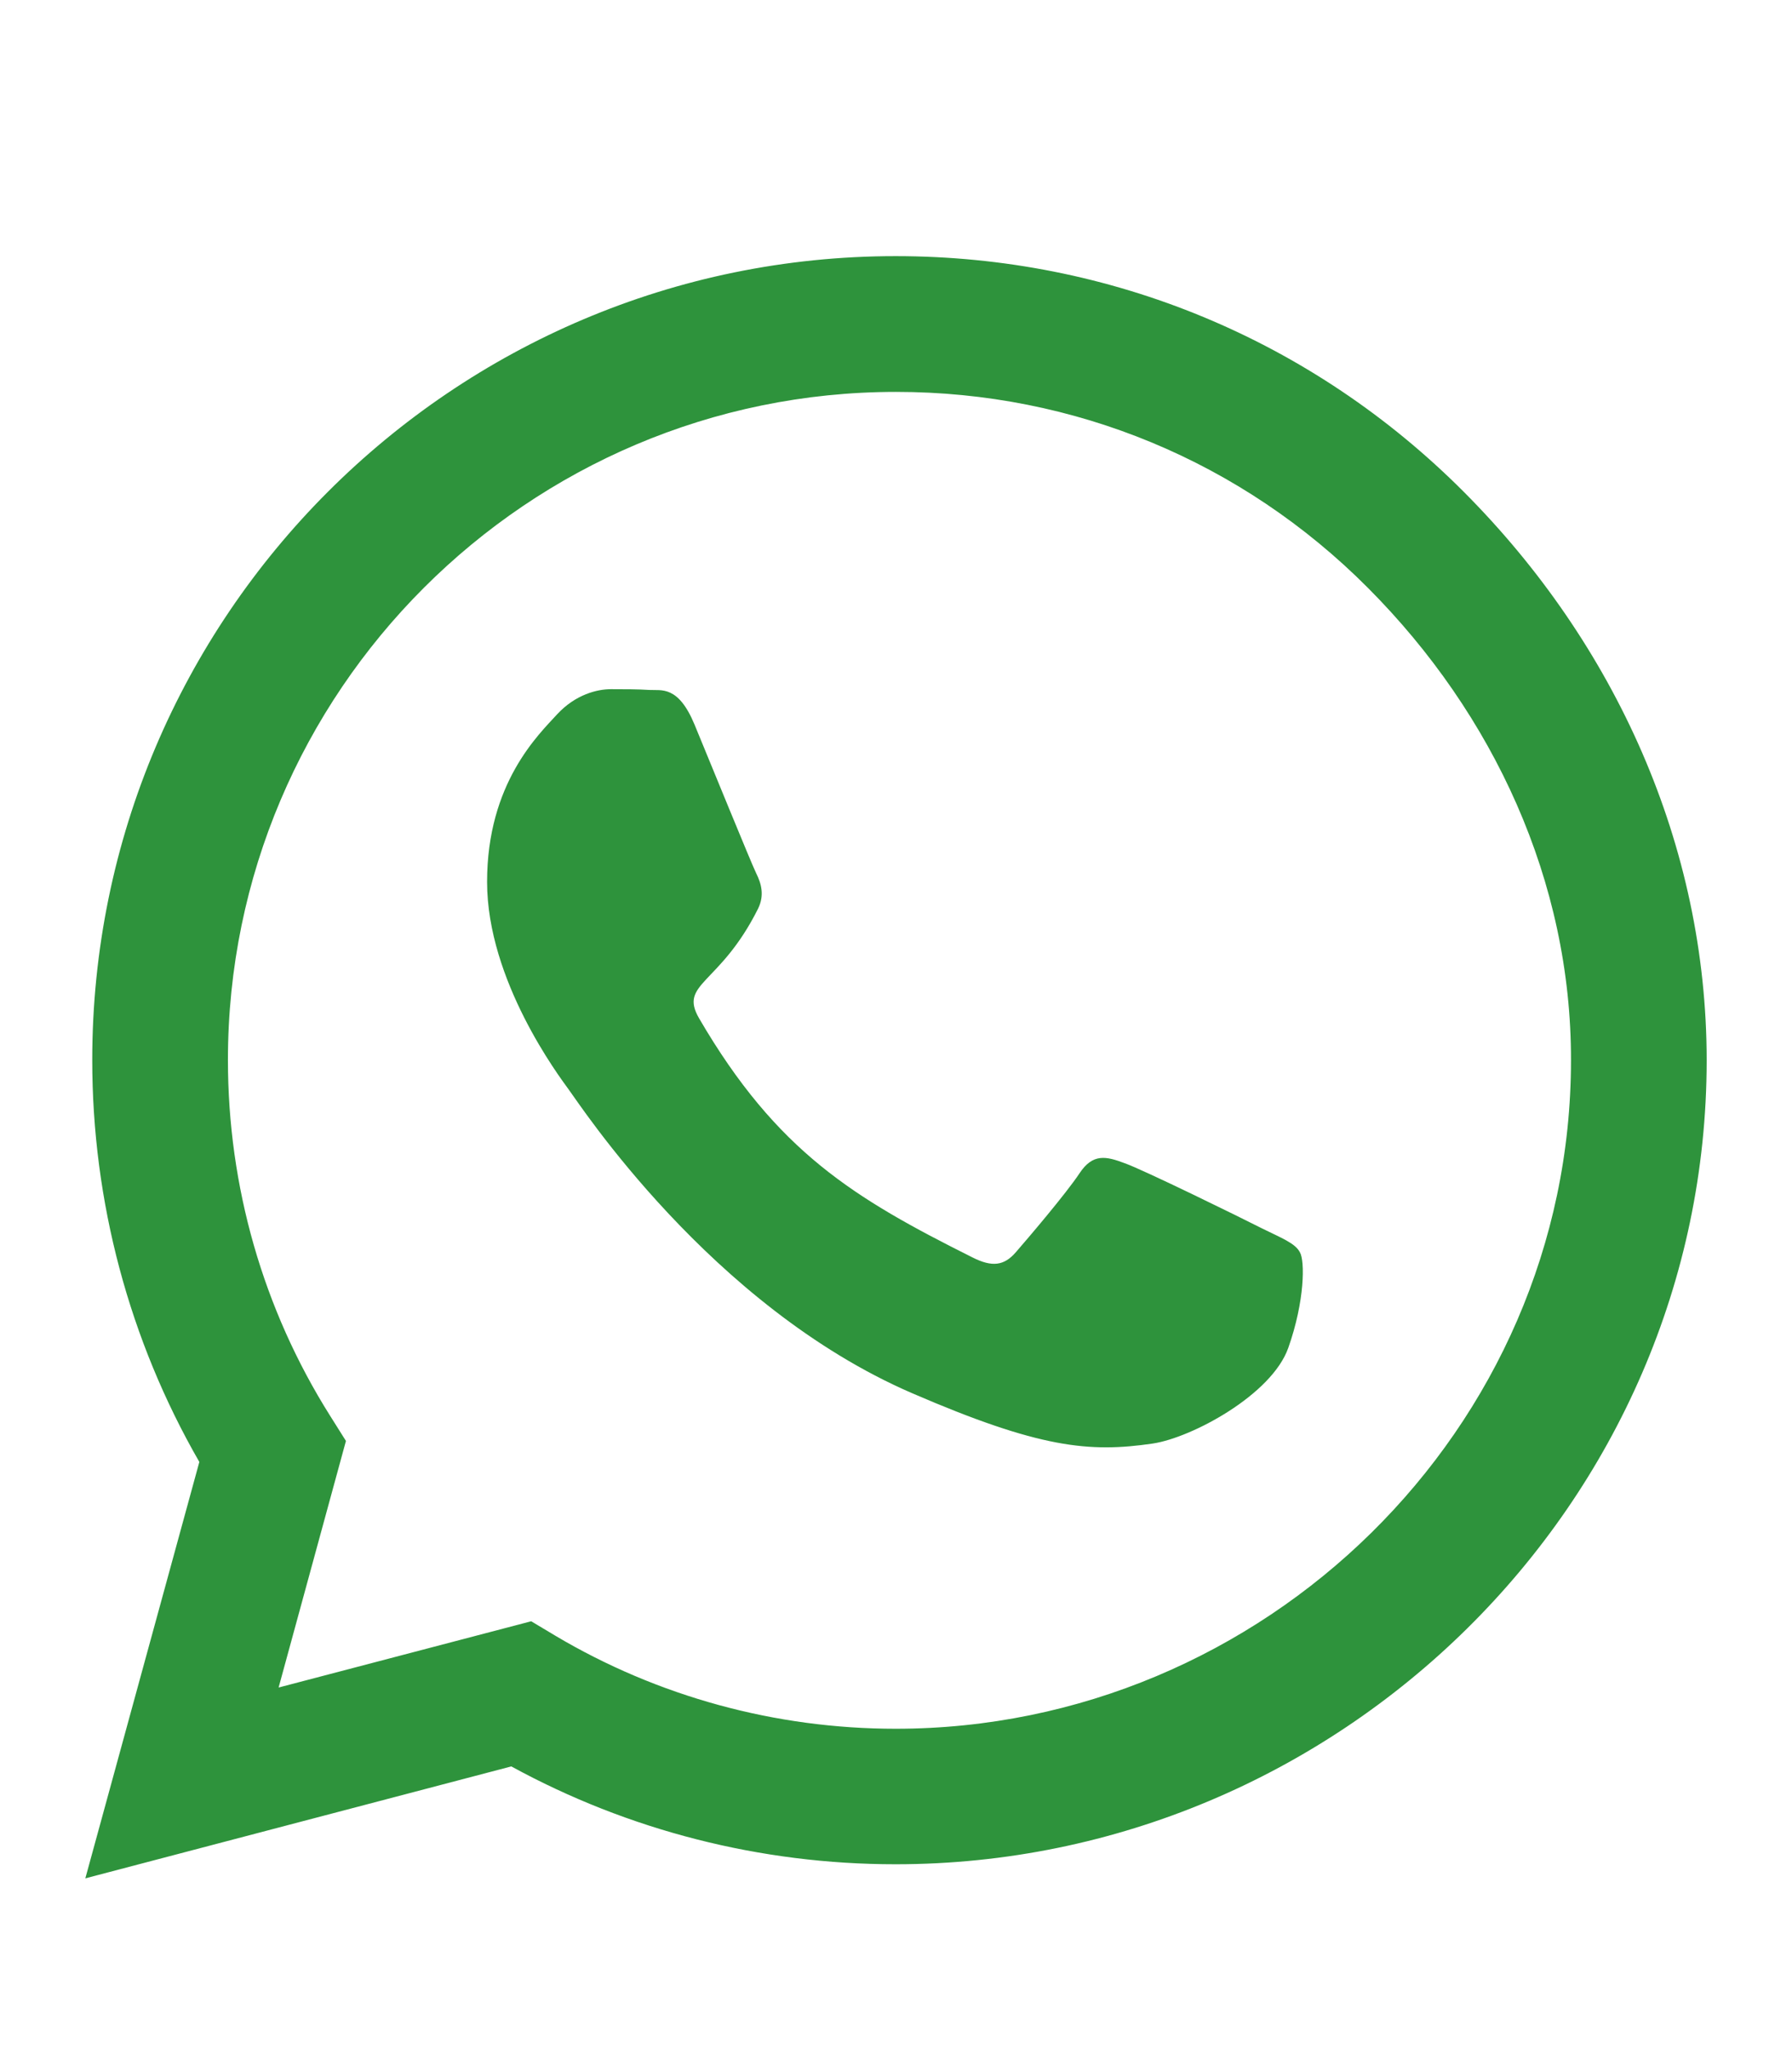 <?xml version="1.0" encoding="UTF-8"?> <svg xmlns="http://www.w3.org/2000/svg" width="21" height="24" viewBox="0 0 21 24" fill="none"> <path d="M17.154 5.761C15.377 3.98 13.011 3 10.496 3C5.305 3 1.081 7.224 1.081 12.415C1.081 14.073 1.513 15.694 2.336 17.123L1 22L5.992 20.689C7.366 21.44 8.914 21.835 10.492 21.835H10.496C15.683 21.835 20 17.61 20 12.419C20 9.904 18.931 7.542 17.154 5.761V5.761ZM10.496 20.248C9.088 20.248 7.709 19.871 6.509 19.159L6.225 18.989L3.265 19.765L4.054 16.877L3.867 16.58C3.082 15.333 2.671 13.895 2.671 12.415C2.671 8.102 6.183 4.59 10.5 4.59C12.591 4.59 14.555 5.405 16.03 6.885C17.506 8.365 18.414 10.329 18.41 12.419C18.41 16.737 14.809 20.248 10.496 20.248V20.248ZM14.788 14.387C14.555 14.268 13.397 13.7 13.18 13.624C12.964 13.543 12.807 13.505 12.65 13.743C12.493 13.98 12.044 14.506 11.904 14.667C11.768 14.824 11.628 14.845 11.395 14.727C10.012 14.035 9.105 13.492 8.193 11.928C7.951 11.512 8.435 11.541 8.884 10.642C8.96 10.486 8.922 10.35 8.863 10.231C8.804 10.112 8.333 8.954 8.138 8.484C7.947 8.026 7.752 8.089 7.608 8.081C7.472 8.072 7.315 8.072 7.158 8.072C7.001 8.072 6.747 8.132 6.53 8.365C6.314 8.602 5.708 9.171 5.708 10.329C5.708 11.486 6.552 12.606 6.666 12.763C6.785 12.92 8.324 15.295 10.687 16.317C12.18 16.962 12.765 17.017 13.511 16.907C13.965 16.839 14.902 16.338 15.097 15.787C15.292 15.236 15.292 14.765 15.233 14.667C15.178 14.561 15.021 14.502 14.788 14.387Z" fill="#2E933C"></path> </svg> 